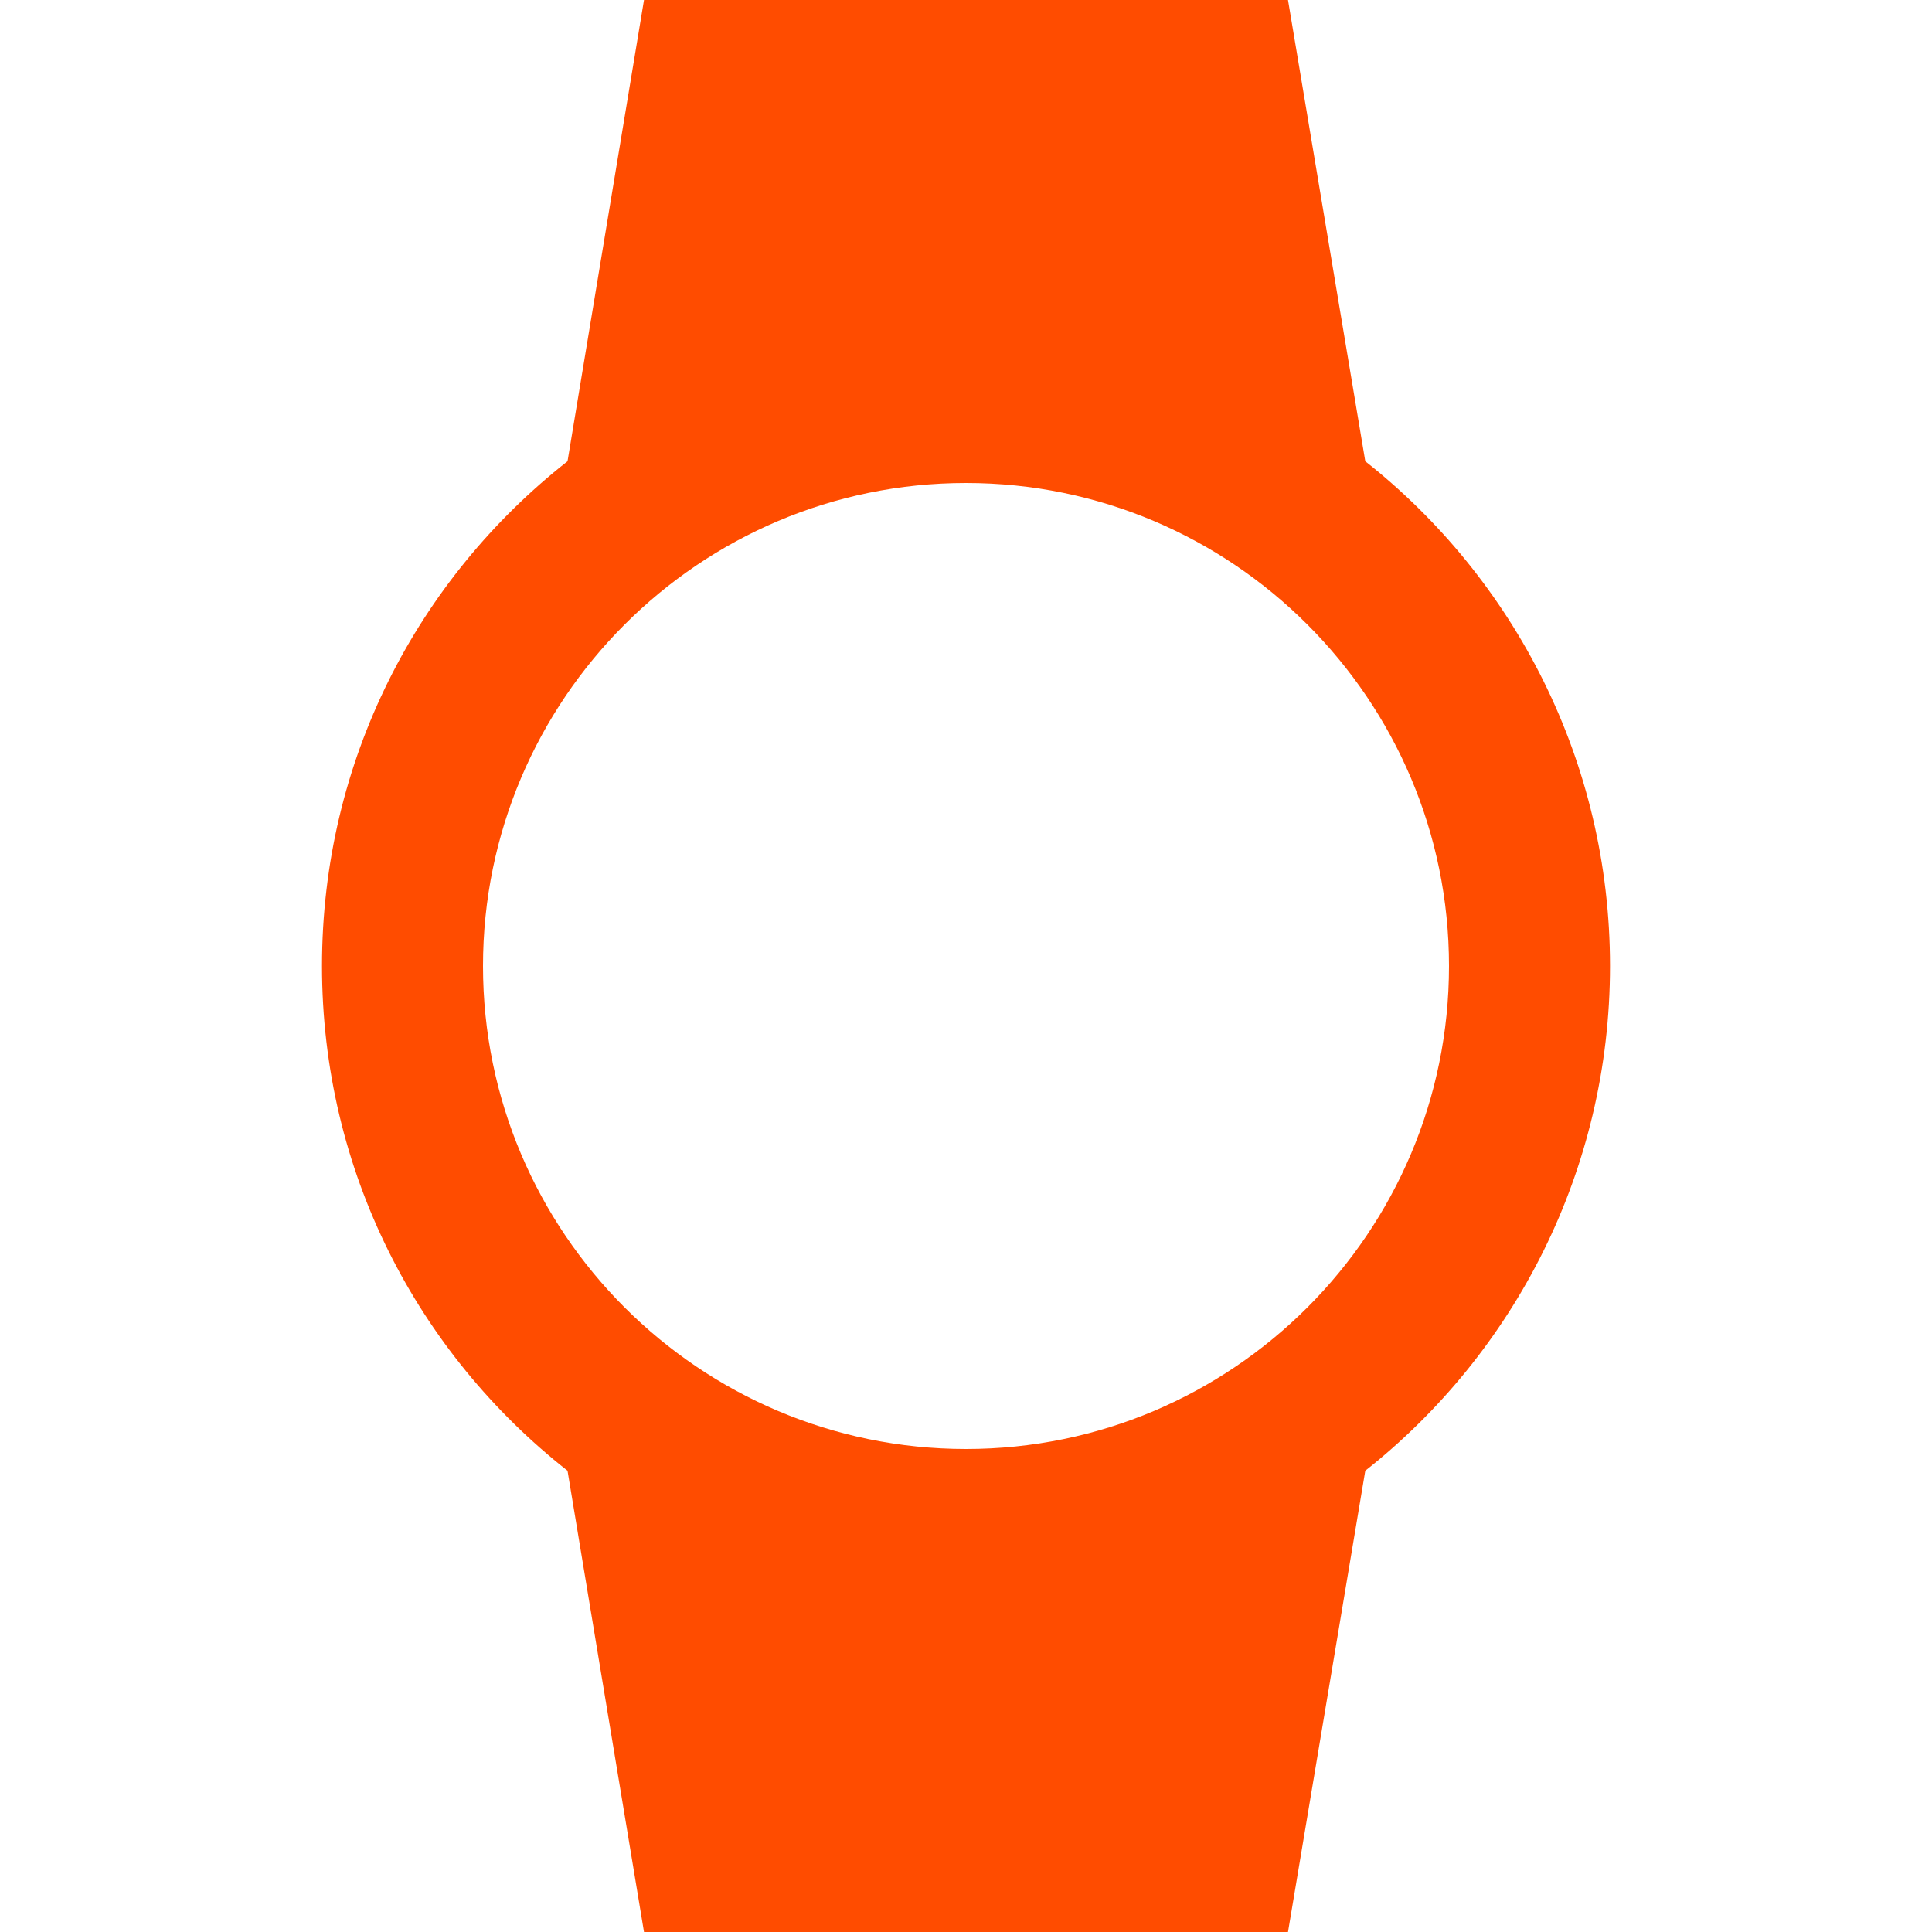 <svg width="24" height="24" viewBox="0 0 24 24" fill="none" xmlns="http://www.w3.org/2000/svg">
<path d="M16 0L16.96 5.73C18.81 7.19 20 9.46 20 12C20 14.54 18.81 16.809 16.96 18.27L16 24H8L7.05 18.27C5.19 16.809 4 14.55 4 12C4 9.45 5.19 7.19 7.05 5.73L8 0H16ZM12 6C8.69 6 6 8.69 6 12C6 15.31 8.69 18 12 18C15.31 18 18 15.31 18 12C18 8.69 15.31 6 12 6Z" fill="#FF4C00"/>
</svg>
